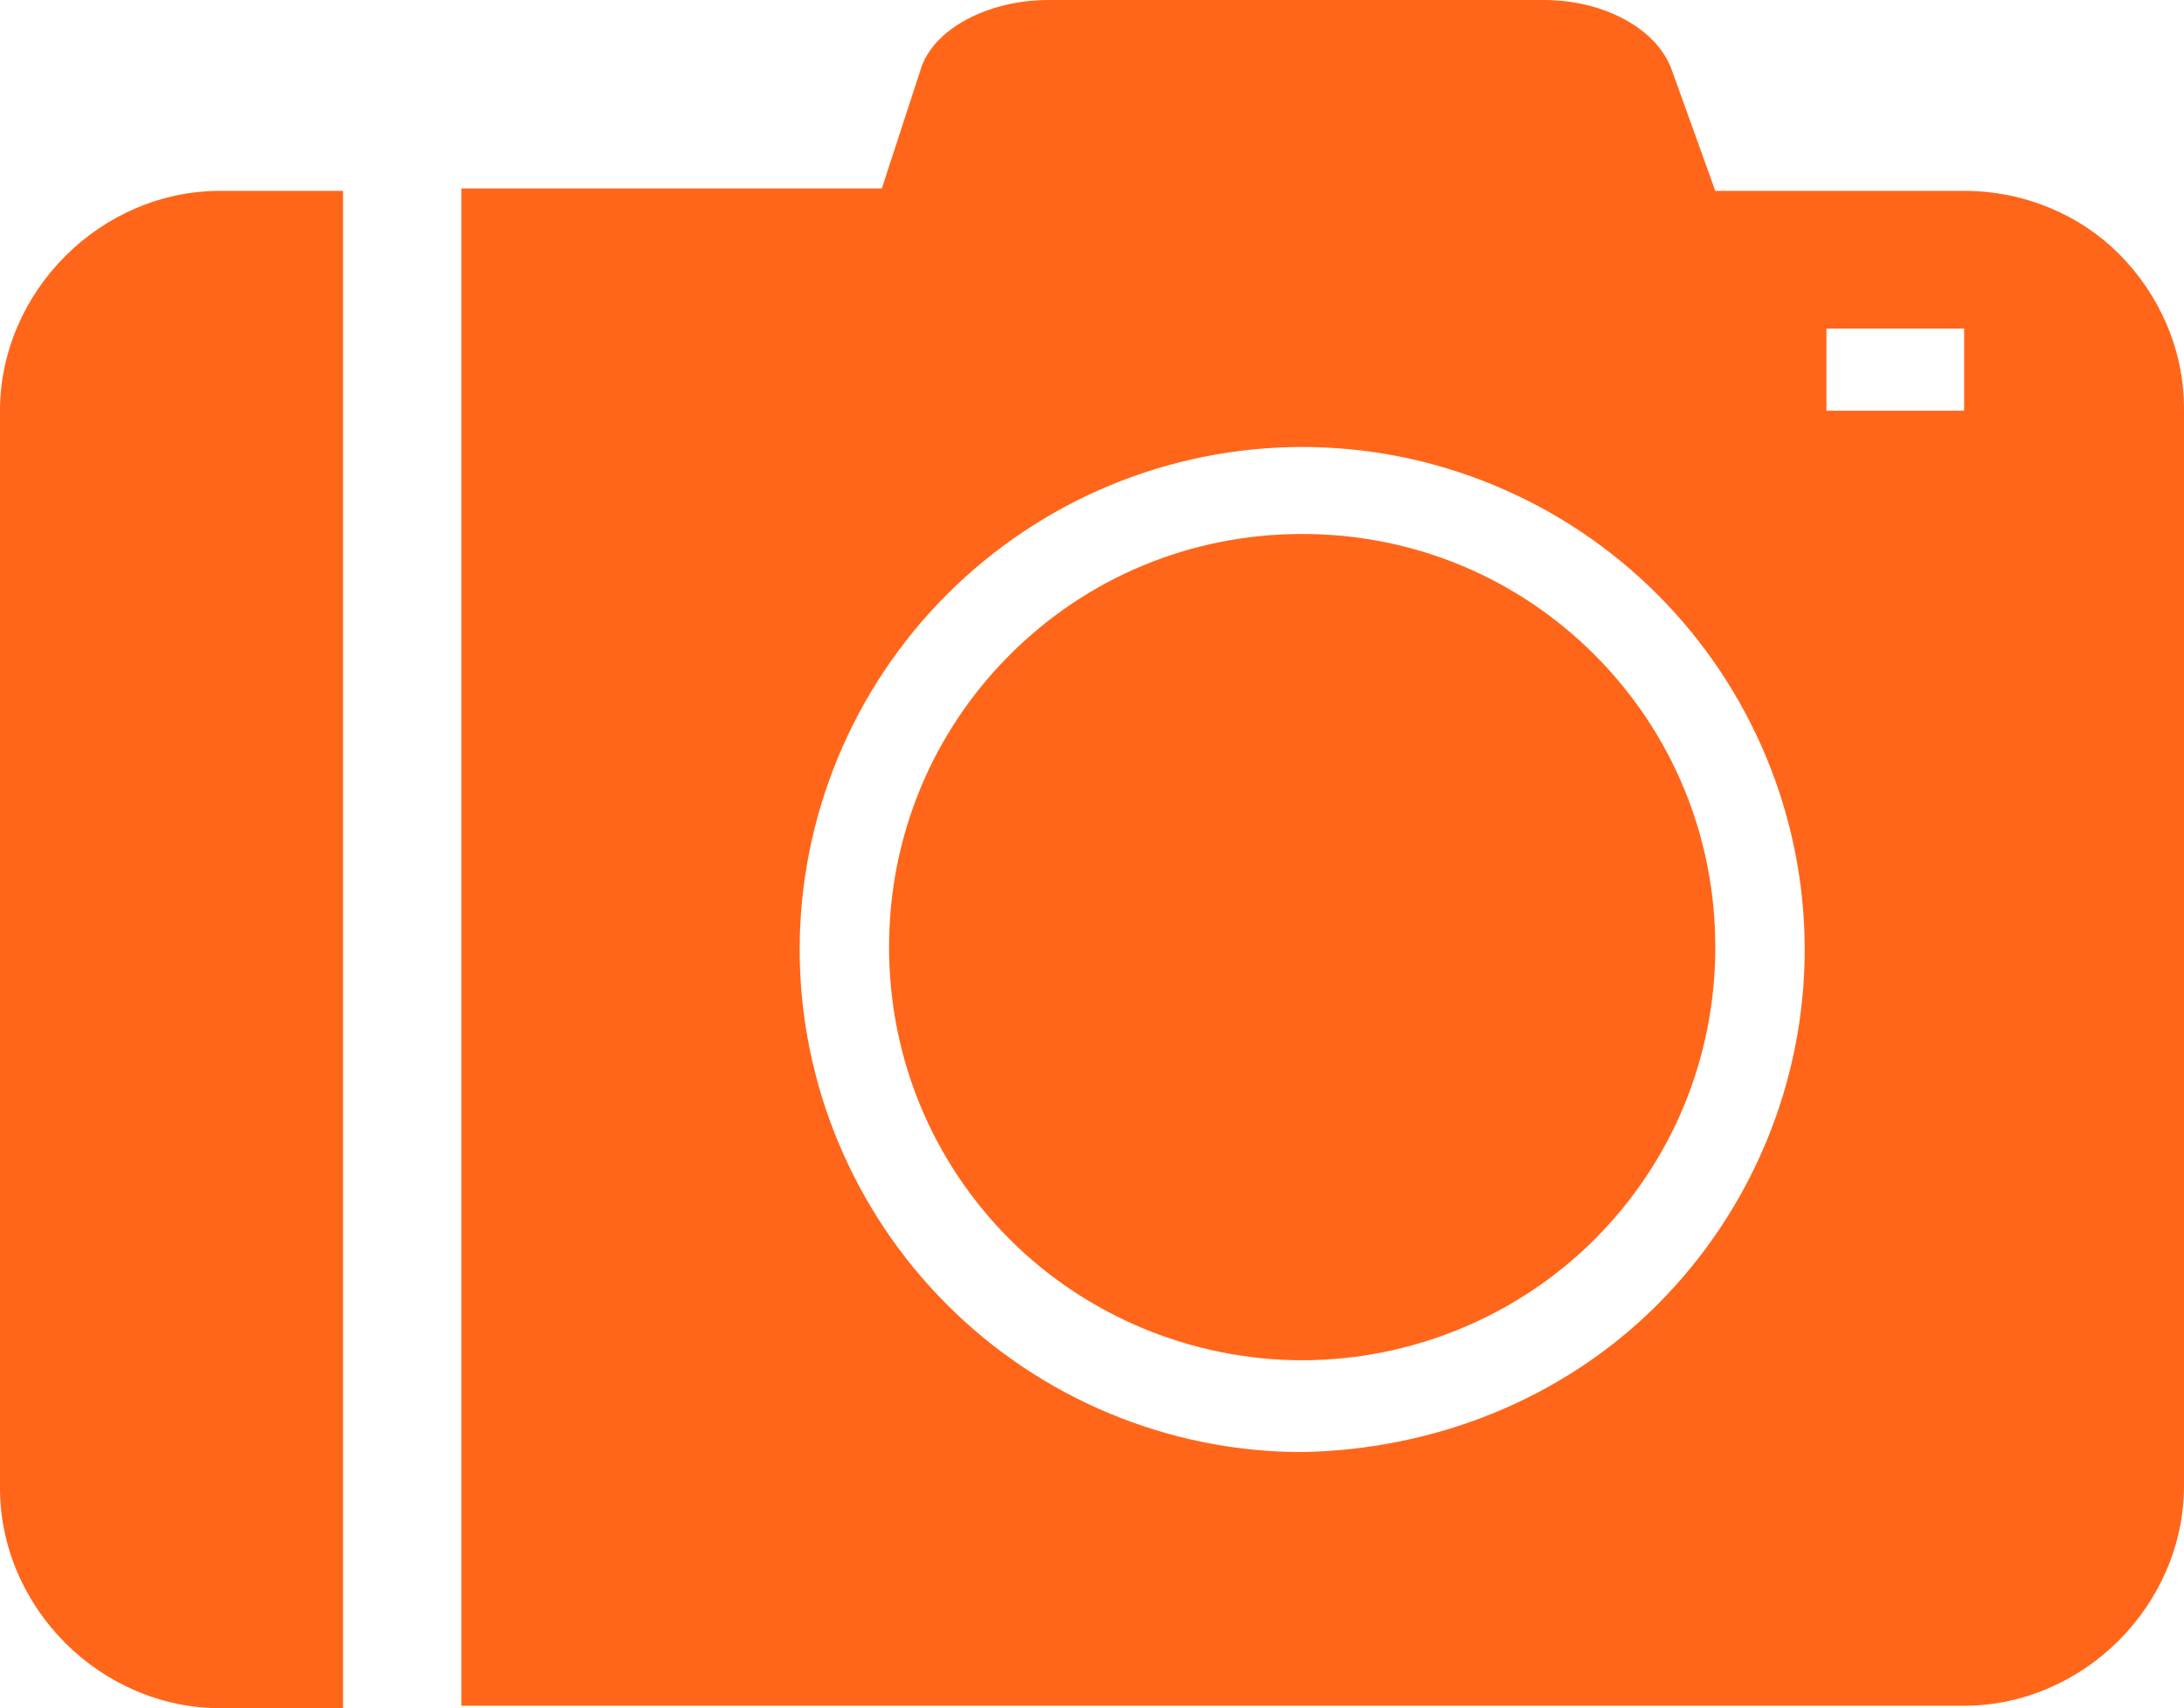 <?xml version="1.0" encoding="UTF-8"?><svg xmlns="http://www.w3.org/2000/svg" viewBox="0 0 90.4 70.7"><defs><style>.d{fill:#ff661a;}</style></defs><g id="a"/><g id="b"><g id="c"><path class="d" d="M53.9,56.3c-4.5,0-8.9-1.8-12.1-5s-5-7.5-5-12.1,1.8-8.9,5-12.1,7.5-5,12.1-5,8.9,1.8,12.1,5,5,7.5,5,12.1-1.8,8.9-5,12.1-7.6,5-12.1,5h0Z"/><path class="d" d="M0,17V61.6c0,2.4,1,4.7,2.7,6.4,1.7,1.7,4,2.7,6.4,2.7h5.1V7.9h-5.1c-2.4,0-4.7,1-6.4,2.7S0,14.6,0,17H0Z"/><path class="d" d="M81.3,7.9h-10.3l-1.8-5c-.6-1.7-2.8-2.9-5.3-2.9h-20.5c-2.5,0-4.8,1.2-5.3,2.9l-1.6,4.9H19.1v62.8h62.2c2.4,0,4.7-1,6.4-2.7s2.7-4,2.7-6.4V16.9c0-2.4-1-4.7-2.7-6.4-1.6-1.6-3.9-2.6-6.4-2.6h0Zm-27.4,52.2c-5.5,0-10.8-2.2-14.7-6.1s-6.1-9.2-6.1-14.7,2.2-10.8,6.1-14.7c3.9-3.9,9.2-6.1,14.7-6.1s10.8,2.2,14.7,6.1,6.1,9.2,6.1,14.7-2.2,10.8-6.1,14.7-9.2,6-14.7,6.1h0Zm27.4-43.1h-5.7v-3.4h5.7v3.4Z"/></g></g></svg>